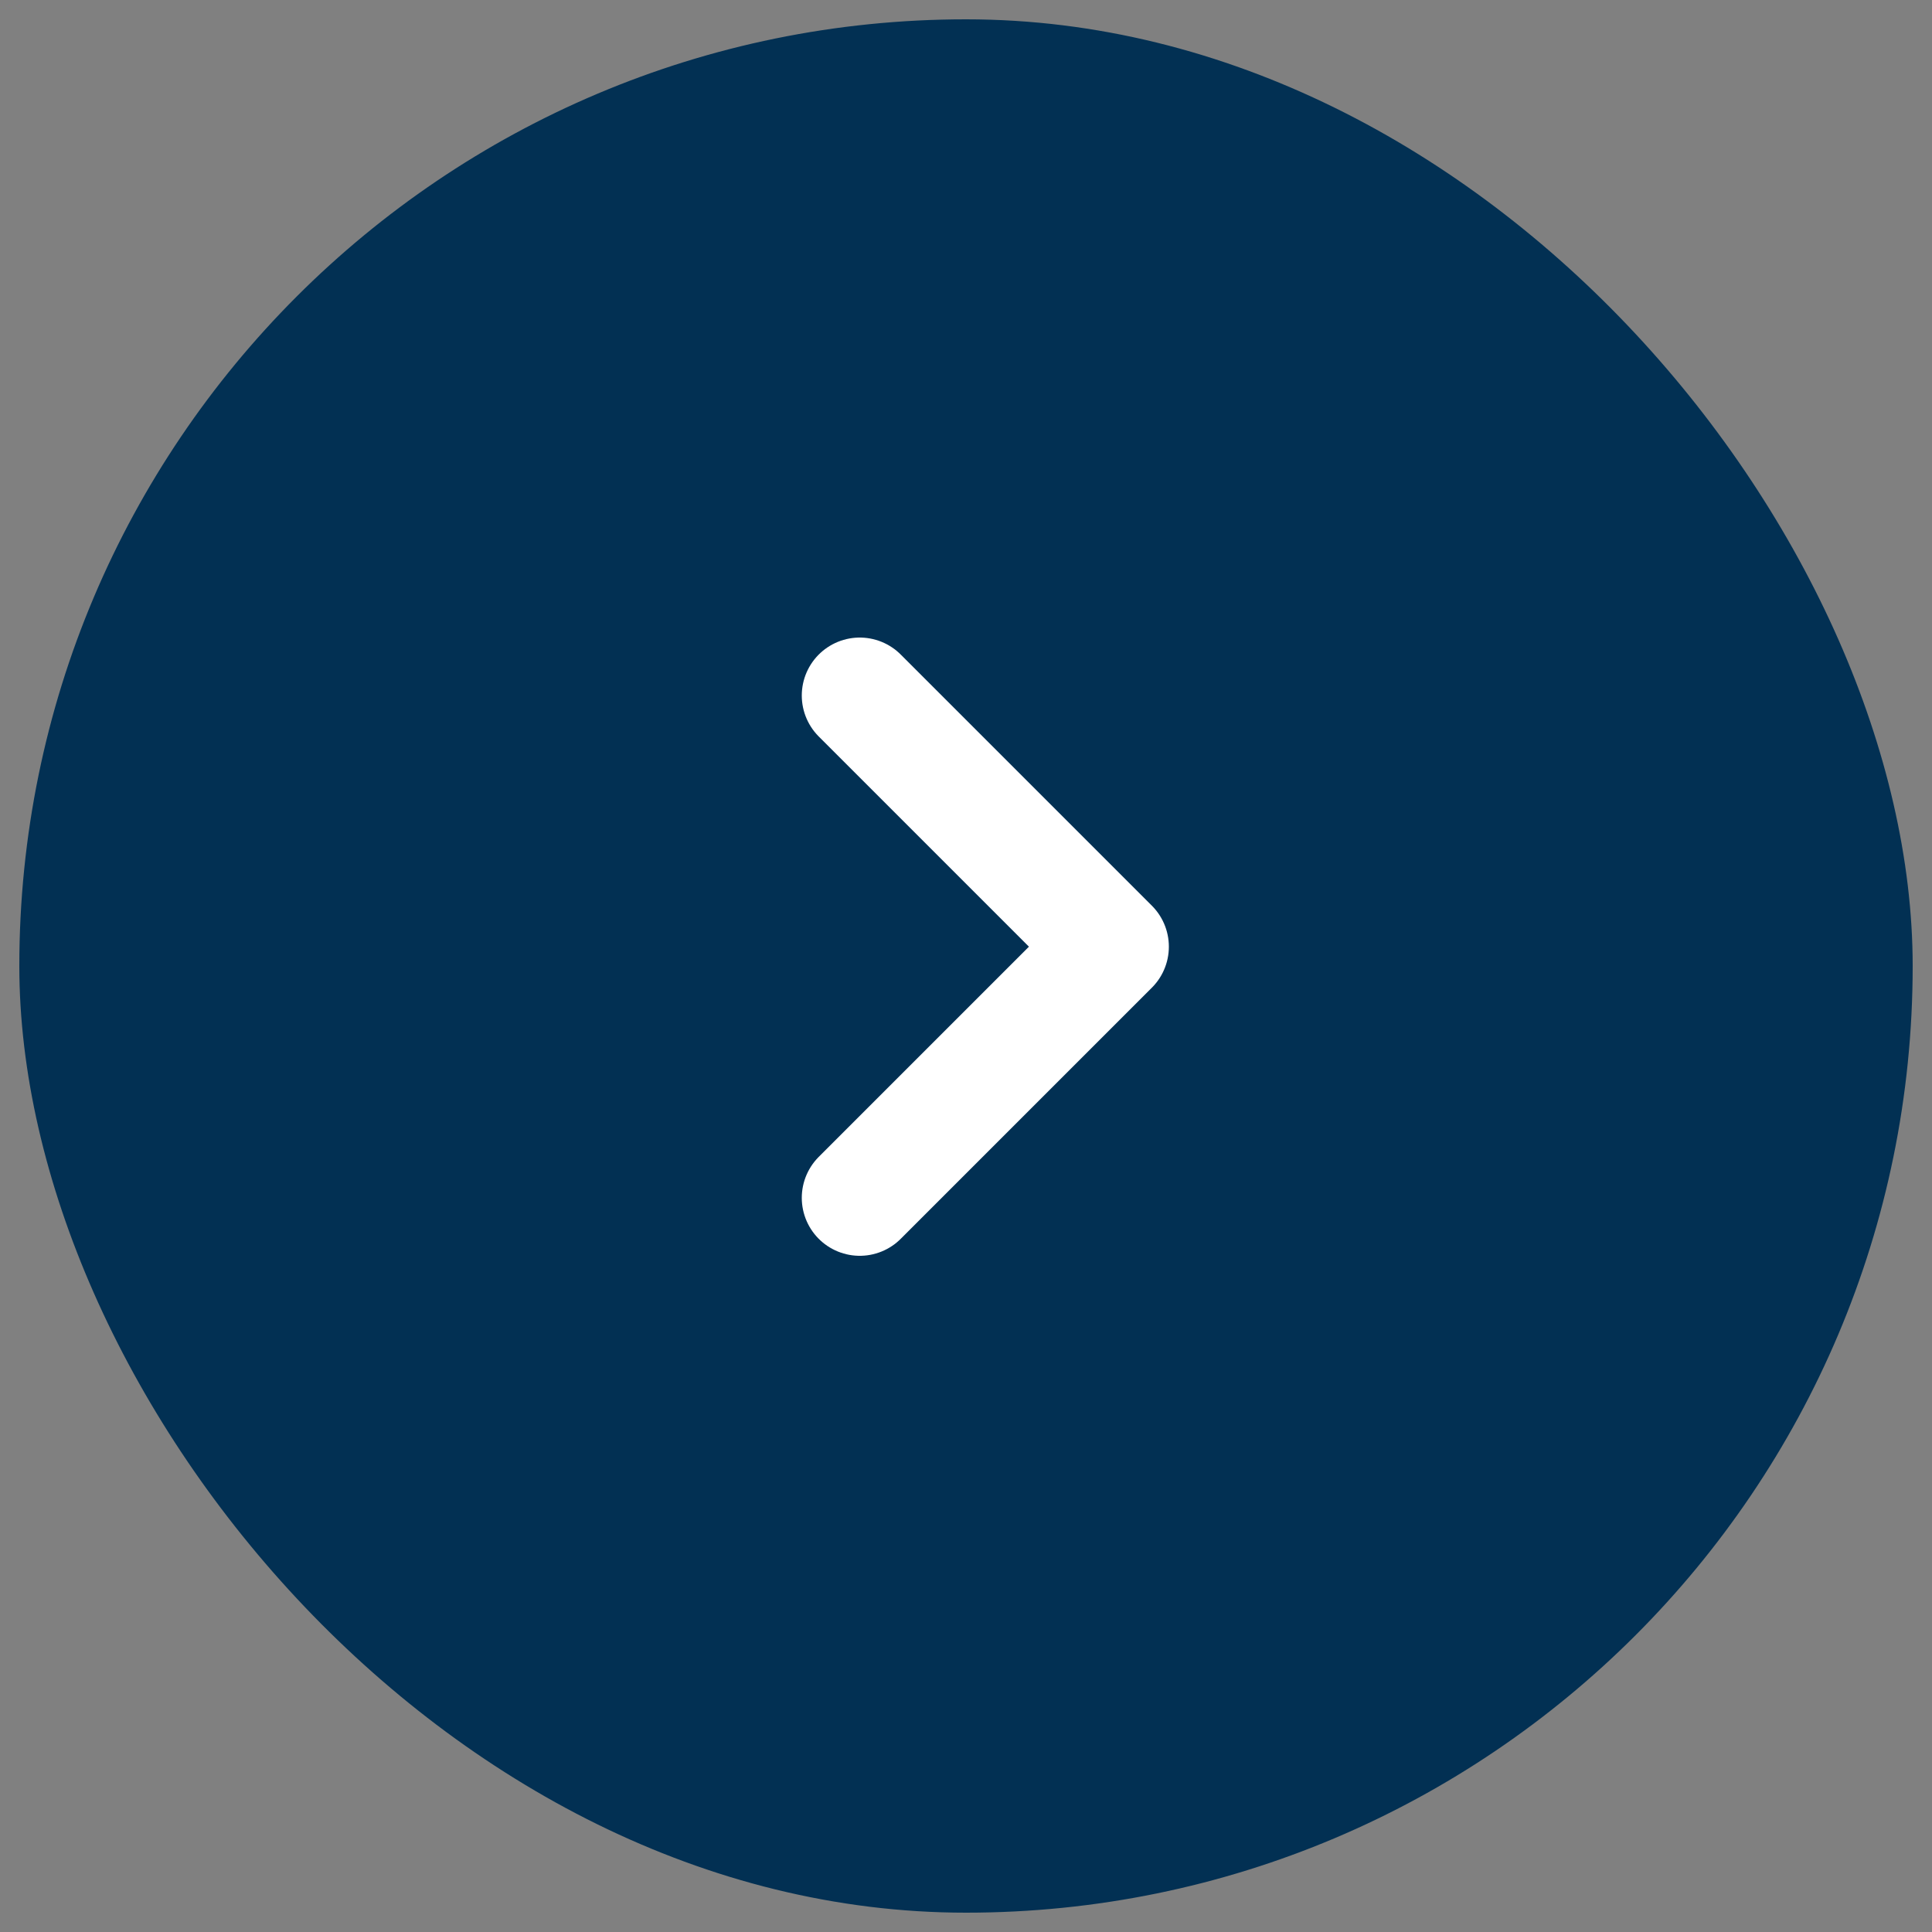<?xml version="1.0" encoding="UTF-8"?>
<svg id="Layer_1" xmlns="http://www.w3.org/2000/svg" version="1.1" viewBox="0 0 40 40">
  <rect x="0" y="0" width="40" height="40" fill="#808080" stroke="none"/>
  <!-- Generator: Adobe Illustrator 29.4.0, SVG Export Plug-In . SVG Version: 2.1.0 Build 152)  -->
  <rect x=".4" y=".4" width="39.2" height="39.2" rx="19.6" ry="19.6" transform="translate(40 40) rotate(180)" style="fill: #023053;"/>
  <path d="M17.8,24.8l5.2-5.2-5.2-5.2" style="fill: none; stroke: #fff; stroke-linecap: round; stroke-linejoin: round; stroke-width: 2.4px;"/>
</svg>